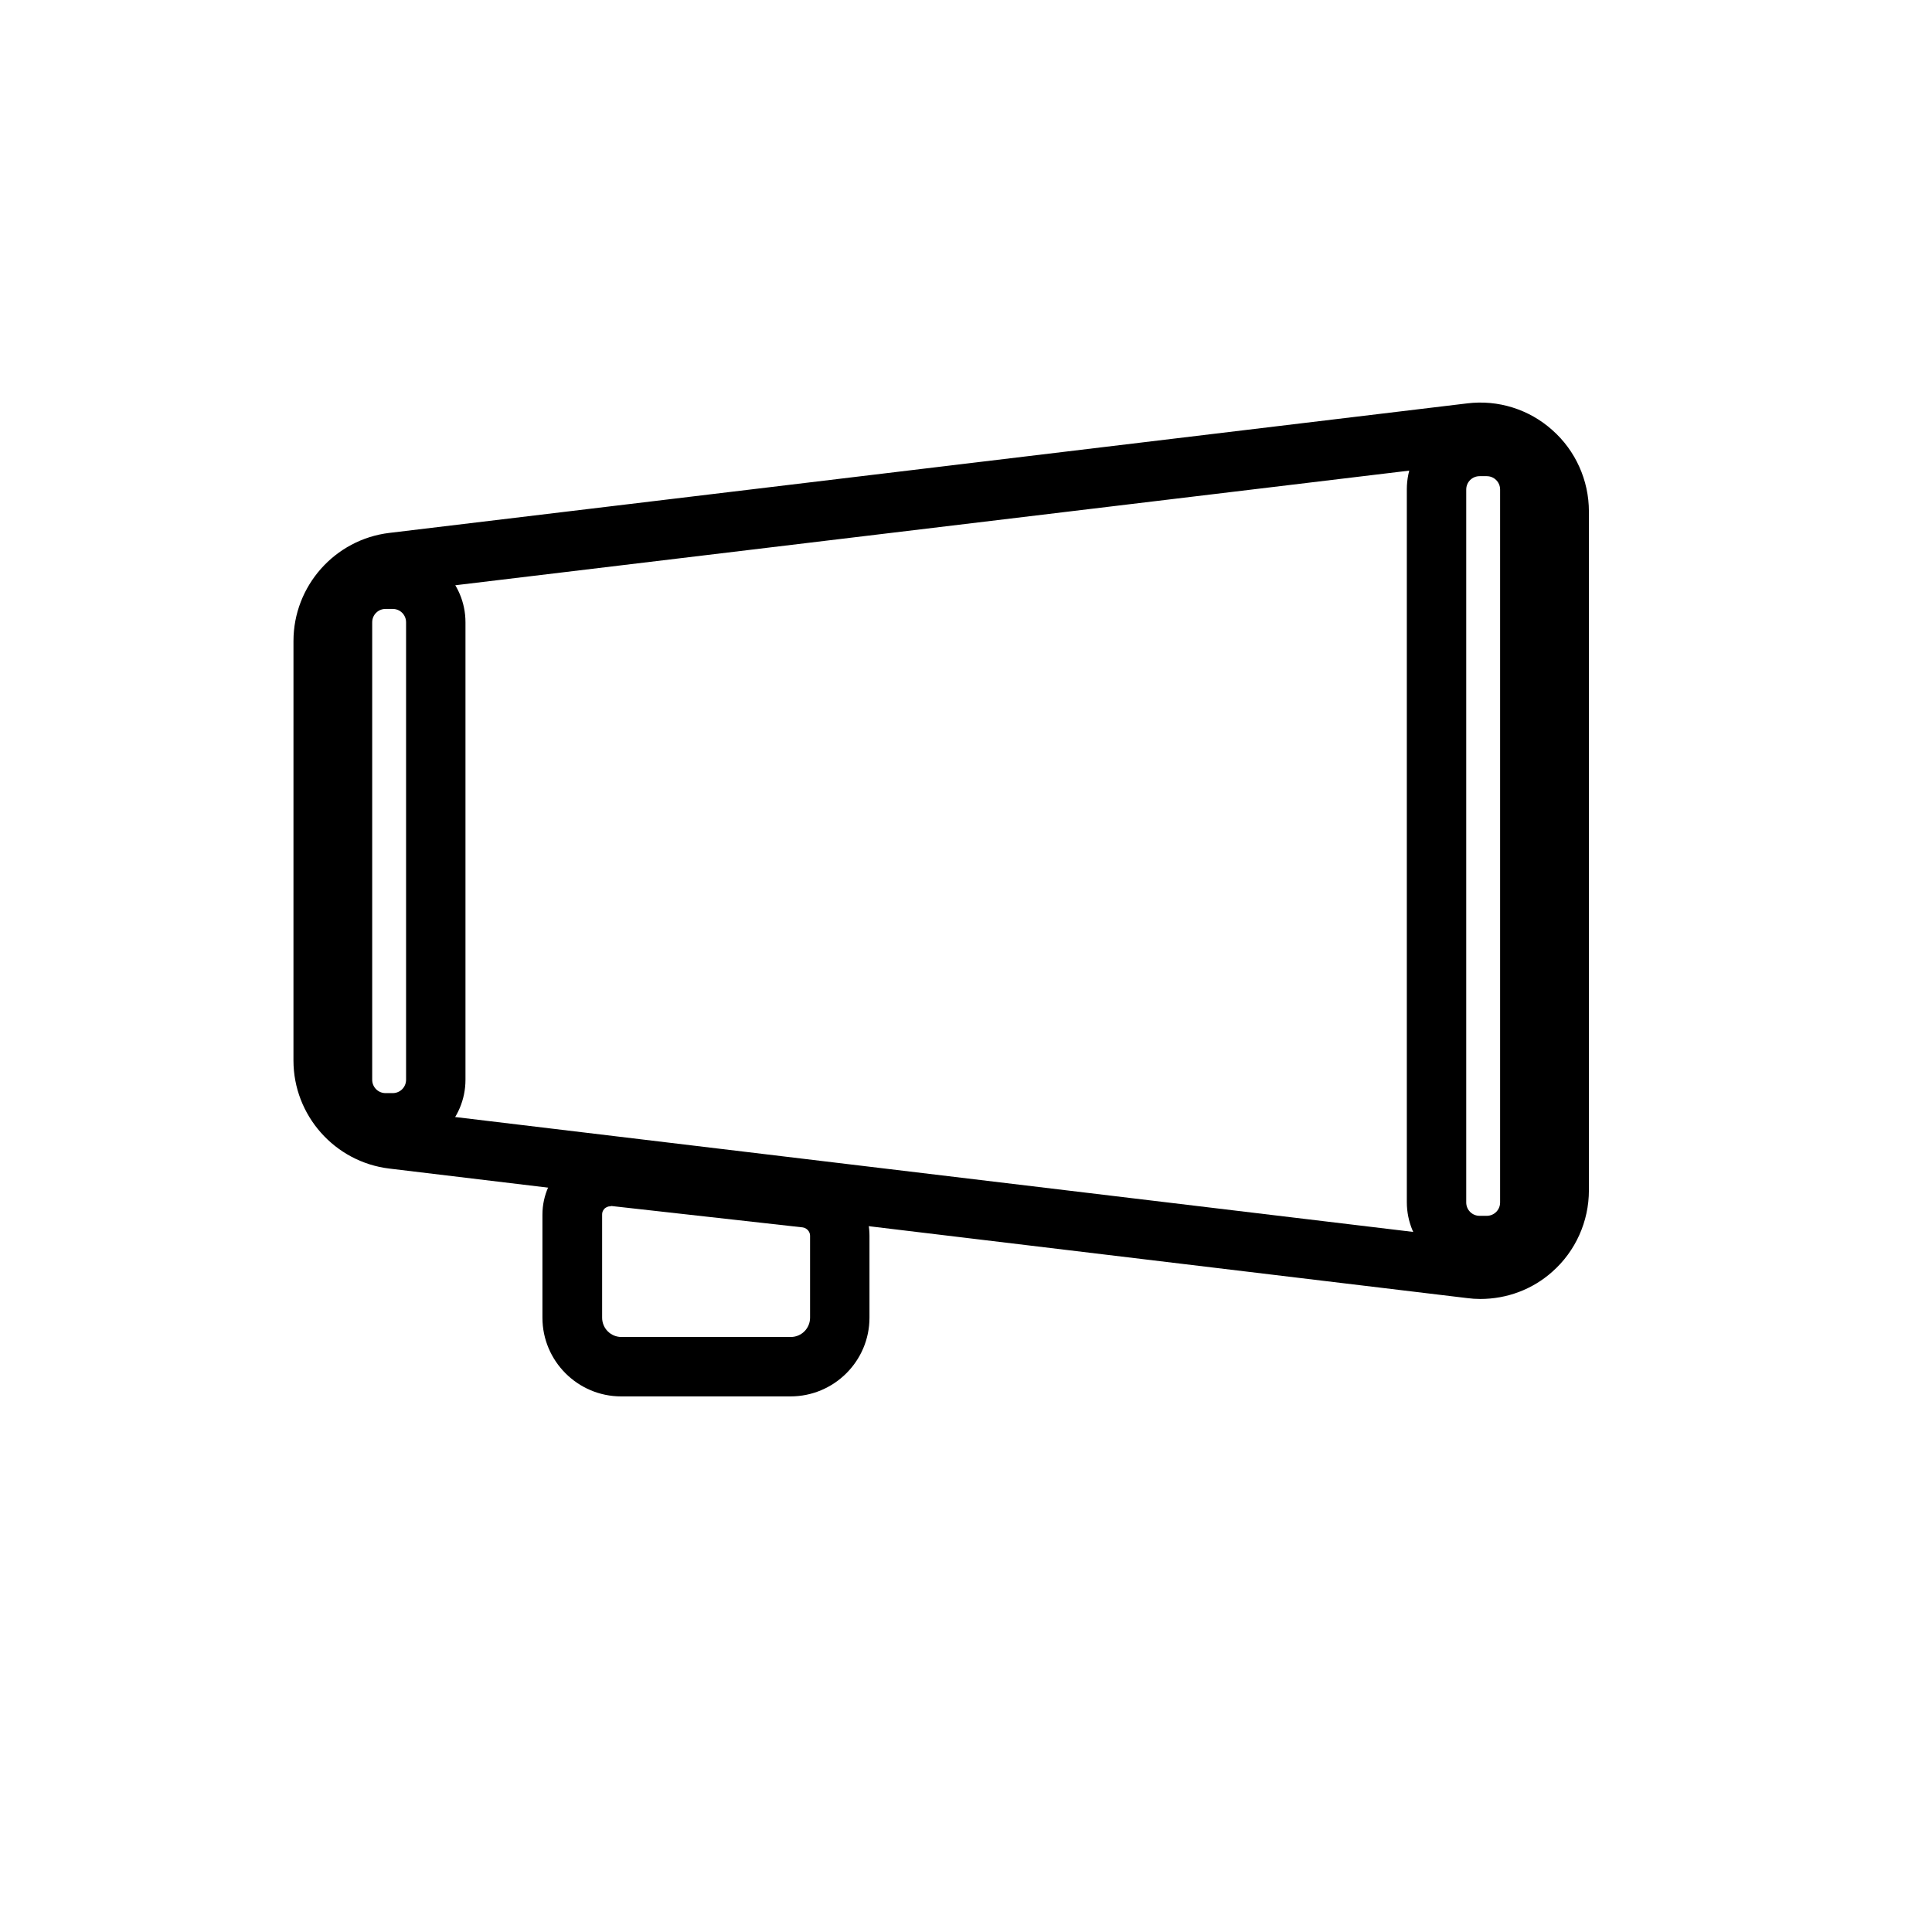 <?xml version="1.0" encoding="UTF-8"?>
<!-- Uploaded to: SVG Repo, www.svgrepo.com, Generator: SVG Repo Mixer Tools -->
<svg fill="#000000" width="800px" height="800px" version="1.1" viewBox="144 144 512 512" xmlns="http://www.w3.org/2000/svg">
 <g>
  <path d="m536.26 488.24c-1.18 0-2.281-0.078-3.465-0.234l-285.6-34.32c-14.484-1.73-25.426-14.09-25.426-28.652l0.004-111.16c0-14.562 10.941-26.922 25.426-28.652l285.6-34.32c8.188-1.023 16.453 1.574 22.594 7.086 6.141 5.434 9.684 13.305 9.684 21.57v179.88c0 8.266-3.543 16.137-9.684 21.57-5.277 4.719-12.047 7.234-19.133 7.234zm-1.496-15.82c3.856 0.473 7.398-0.707 10.234-3.227 2.832-2.519 4.41-5.984 4.41-9.762v-179.8c0-3.777-1.574-7.242-4.41-9.762-2.832-2.519-6.453-3.699-10.234-3.227l-285.6 34.32c-6.535 0.789-11.492 6.375-11.492 12.988v111.23c0 6.613 4.961 12.203 11.492 12.988z"/>
  <path d="m248.07 449.43h-1.891c-10.629 0-19.285-8.66-19.285-19.285v-121.23c0-10.629 8.66-19.285 19.285-19.285h1.891c10.629 0 19.285 8.66 19.285 19.285v121.23c0 10.629-8.66 19.285-19.285 19.285zm-1.891-144.06c-1.969 0-3.543 1.574-3.543 3.543v121.23c0 1.969 1.574 3.543 3.543 3.543h1.891c1.969 0 3.543-1.574 3.543-3.543v-121.23c0-1.969-1.574-3.543-3.543-3.543z"/>
  <path d="m538 481.87h-1.891c-10.629 0-19.285-8.66-19.285-19.285v-188.93c0-10.629 8.66-19.285 19.285-19.285h1.891c10.629 0 19.285 8.66 19.285 19.285v188.93c0 10.703-8.66 19.285-19.285 19.285zm-1.891-211.68c-1.969 0-3.543 1.574-3.543 3.543v188.93c0 1.969 1.574 3.543 3.543 3.543h1.891c1.969 0 3.543-1.574 3.543-3.543v-188.93c0-1.969-1.574-3.543-3.543-3.543z"/>
  <path d="m353.48 514.06h-44.871c-11.492 0-20.859-9.367-20.859-20.859v-27.316c0-5.117 2.203-9.996 5.984-13.383 3.777-3.387 8.895-5.039 13.934-4.488l50.773 5.668c9.133 1.023 15.98 8.66 15.98 17.789v21.727c-0.004 11.496-9.371 20.863-20.941 20.863zm-47.785-50.379c-0.629 0-1.102 0.316-1.418 0.551-0.316 0.316-0.707 0.789-0.707 1.652v27.316c0 2.832 2.281 5.117 5.117 5.117h44.871c2.832 0 5.117-2.281 5.117-5.117v-21.727c0-1.102-0.867-2.047-1.969-2.203l-50.695-5.668c-0.16 0.078-0.238 0.078-0.316 0.078z"/>
 </g>
</svg>